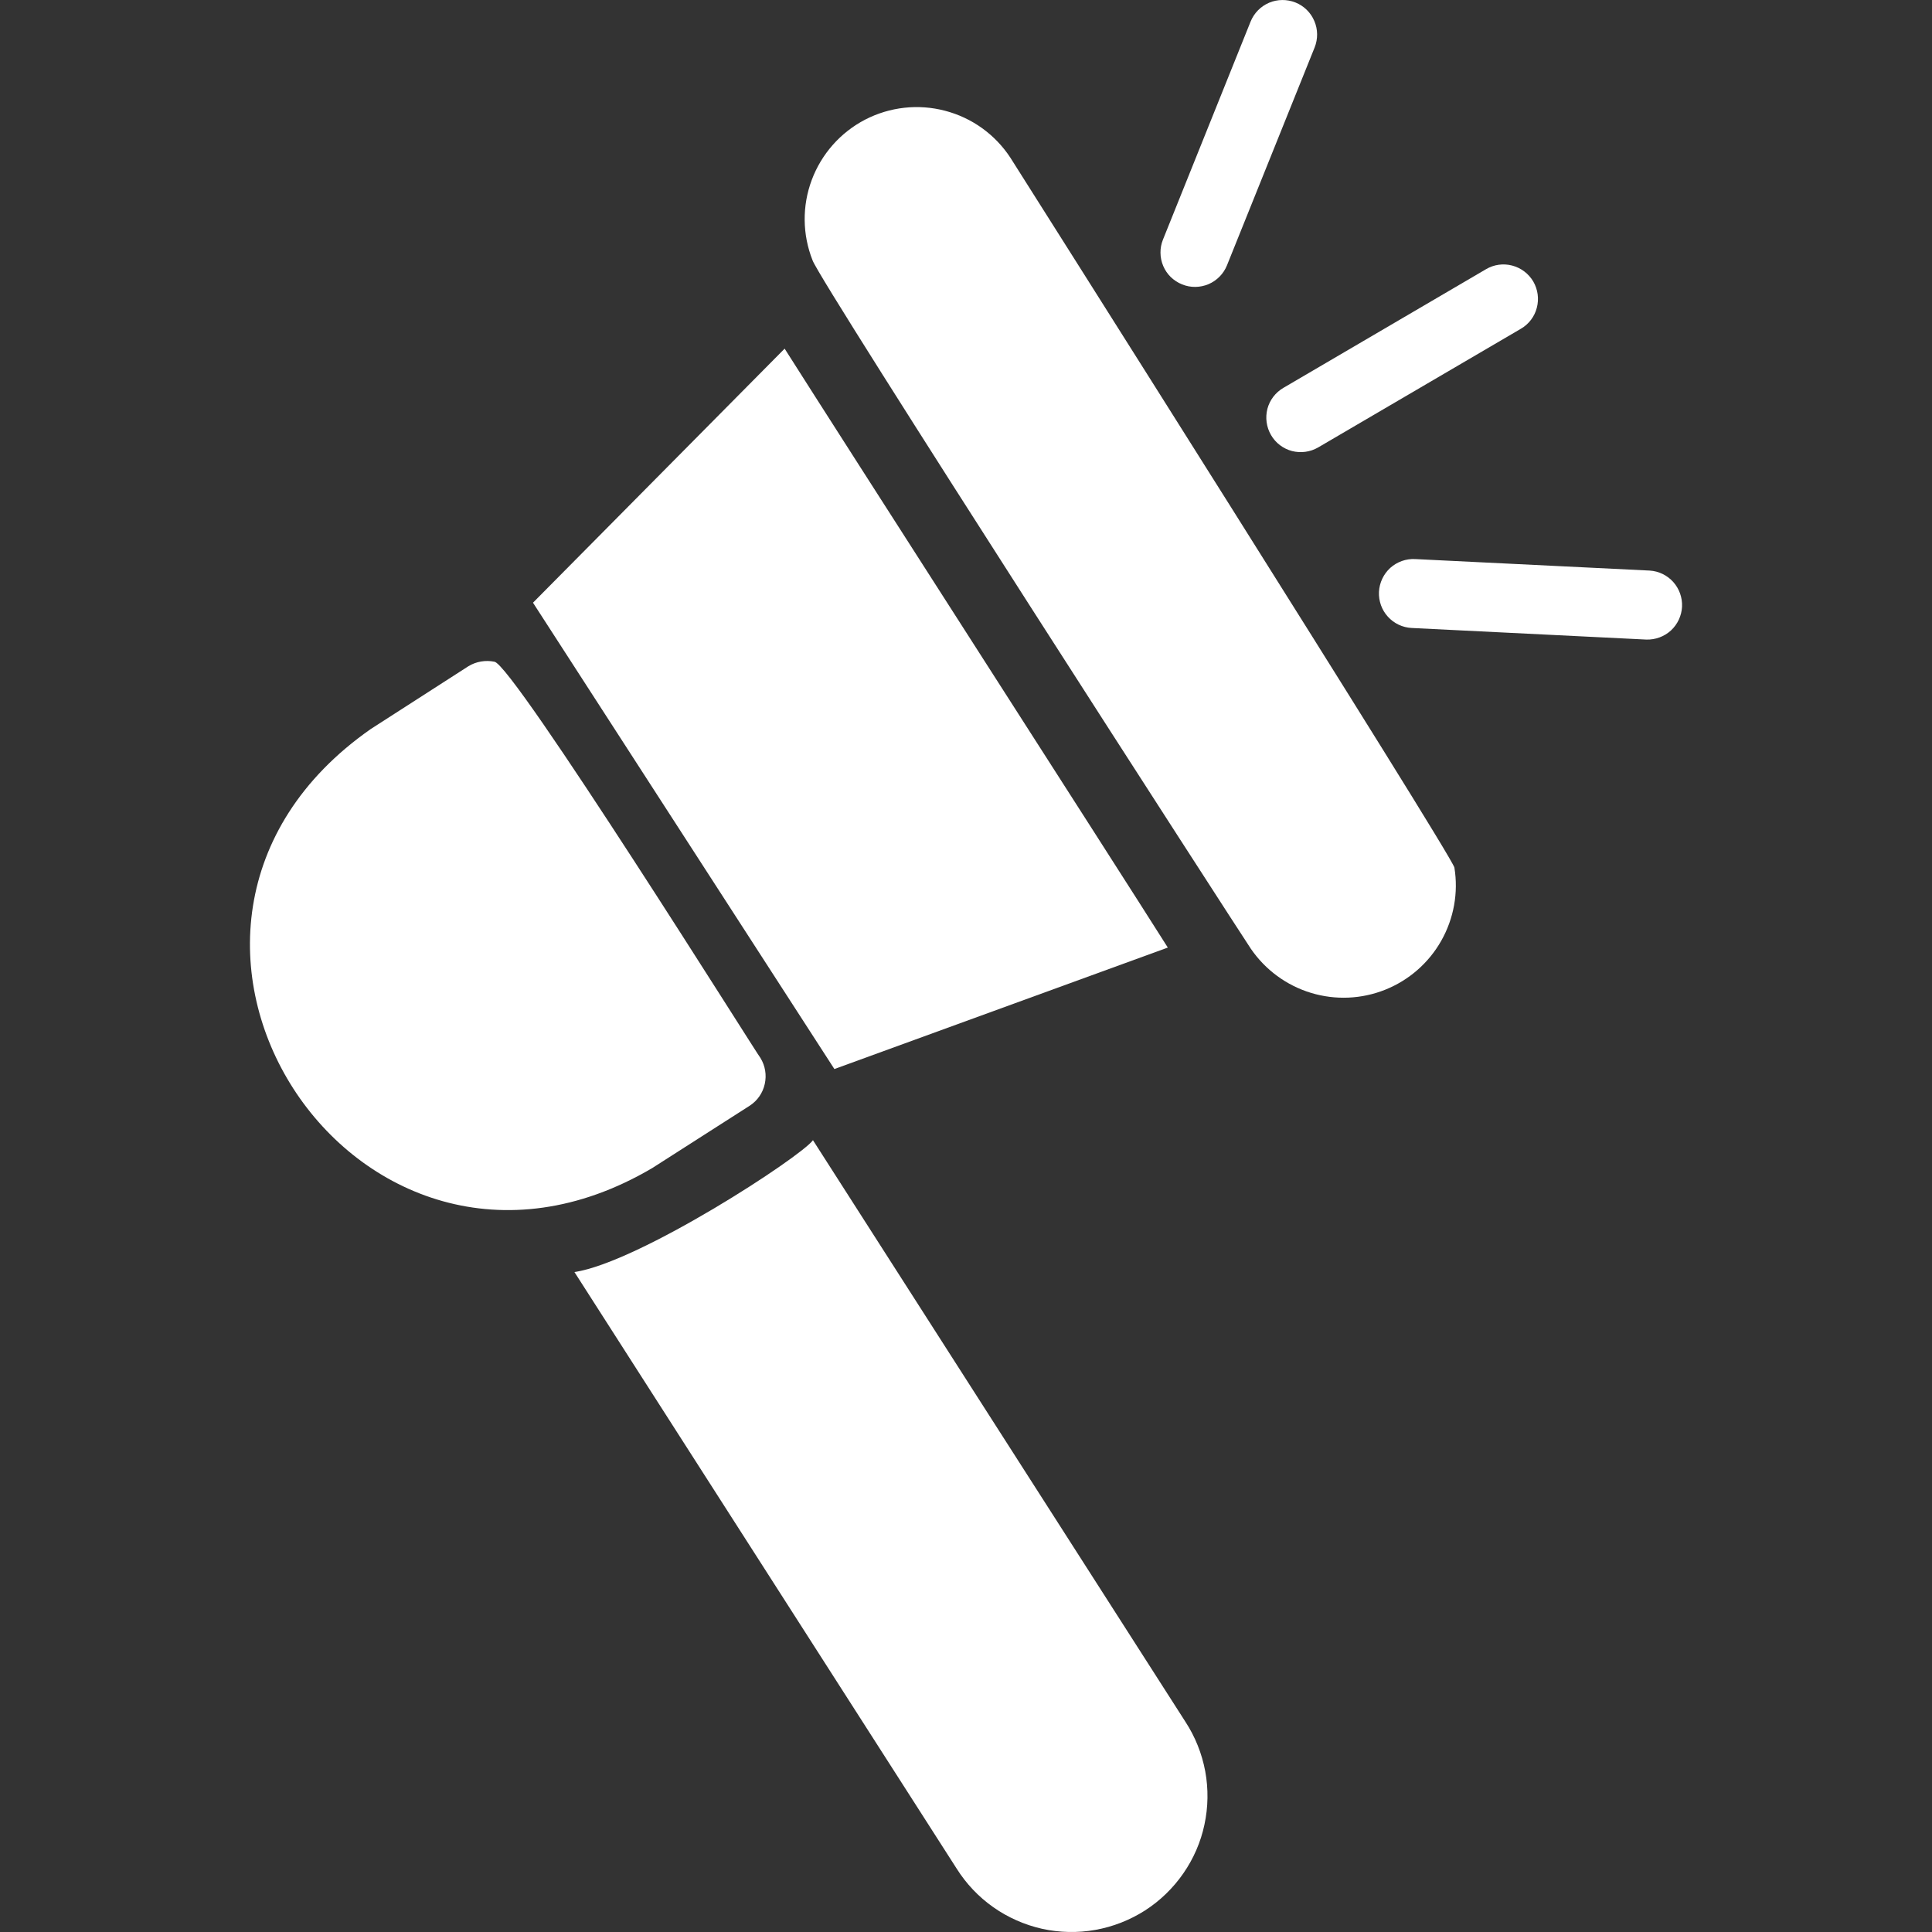 <?xml version="1.0" encoding="UTF-8"?>
<svg xmlns="http://www.w3.org/2000/svg" width="24" height="24" viewBox="0 0 24 24" fill="none">
  <rect x="0" y="0" width="24" height="24" fill="#333333" stroke="none"/>
  <path d="M10.099 14.164C9.95 14.37 7.944 15.68 7.136 15.802L11.883 23.211C12.002 23.4 12.156 23.563 12.339 23.692C12.521 23.82 12.727 23.911 12.944 23.96C13.162 24.008 13.387 24.013 13.606 23.974C13.825 23.935 14.035 23.853 14.223 23.733C14.41 23.613 14.572 23.456 14.699 23.273C14.826 23.09 14.916 22.884 14.962 22.666C15.009 22.448 15.012 22.223 14.972 22.004C14.931 21.785 14.848 21.576 14.726 21.389L10.099 14.164Z" fill="white"></path>
  <path d="M9.314 13.735C9.409 13.673 9.476 13.576 9.5 13.466C9.525 13.355 9.506 13.24 9.447 13.143C9.427 13.131 6.366 8.239 6.141 8.22C6.031 8.198 5.916 8.217 5.819 8.276L4.606 9.056C1.072 11.526 4.411 16.682 8.101 14.511C8.352 14.351 9.075 13.889 9.314 13.735V13.735Z" fill="white"></path>
  <path d="M14.507 11.771C13.846 10.725 10.409 5.377 9.747 4.331L6.621 7.487L10.365 13.28L14.507 11.771Z" fill="white"></path>
  <path d="M12.552 1.96C12.363 1.671 12.074 1.463 11.74 1.376C11.407 1.288 11.053 1.328 10.747 1.486C10.441 1.645 10.205 1.912 10.084 2.235C9.963 2.558 9.967 2.914 10.094 3.234C10.181 3.494 15.407 11.592 15.54 11.788C15.72 12.049 15.982 12.242 16.286 12.334C16.589 12.426 16.915 12.412 17.209 12.294C17.503 12.176 17.748 11.962 17.904 11.686C18.06 11.41 18.118 11.089 18.067 10.777C18.022 10.598 12.552 1.96 12.552 1.96V1.96Z" fill="white"></path>
  <path d="M14.685 3.533C14.79 3.576 14.908 3.574 15.013 3.53C15.117 3.485 15.2 3.401 15.242 3.296L16.331 0.589C16.373 0.483 16.372 0.365 16.327 0.261C16.283 0.156 16.198 0.073 16.093 0.031C15.987 -0.011 15.869 -0.01 15.765 0.034C15.66 0.079 15.578 0.163 15.535 0.269L14.447 2.976C14.426 3.028 14.415 3.084 14.416 3.14C14.416 3.196 14.428 3.252 14.45 3.304C14.472 3.356 14.504 3.403 14.544 3.442C14.585 3.481 14.632 3.512 14.685 3.533V3.533Z" fill="white"></path>
  <path d="M15.789 5.404C15.846 5.503 15.94 5.574 16.05 5.603C16.16 5.631 16.277 5.615 16.375 5.558L18.893 4.084C18.991 4.027 19.063 3.933 19.091 3.823C19.12 3.713 19.104 3.596 19.047 3.497C18.989 3.399 18.895 3.328 18.785 3.299C18.675 3.27 18.558 3.286 18.46 3.344L15.943 4.818C15.845 4.875 15.773 4.969 15.744 5.079C15.716 5.189 15.732 5.306 15.789 5.404V5.404Z" fill="white"></path>
  <path d="M20.494 7.088L17.579 6.945C17.466 6.939 17.355 6.979 17.27 7.055C17.186 7.132 17.136 7.239 17.13 7.352C17.125 7.466 17.164 7.577 17.241 7.661C17.317 7.745 17.424 7.796 17.538 7.801L20.452 7.945C20.564 7.948 20.674 7.908 20.757 7.832C20.84 7.755 20.889 7.649 20.895 7.537C20.9 7.424 20.861 7.314 20.786 7.23C20.711 7.146 20.606 7.095 20.494 7.088V7.088Z" fill="white"></path>
</svg>
